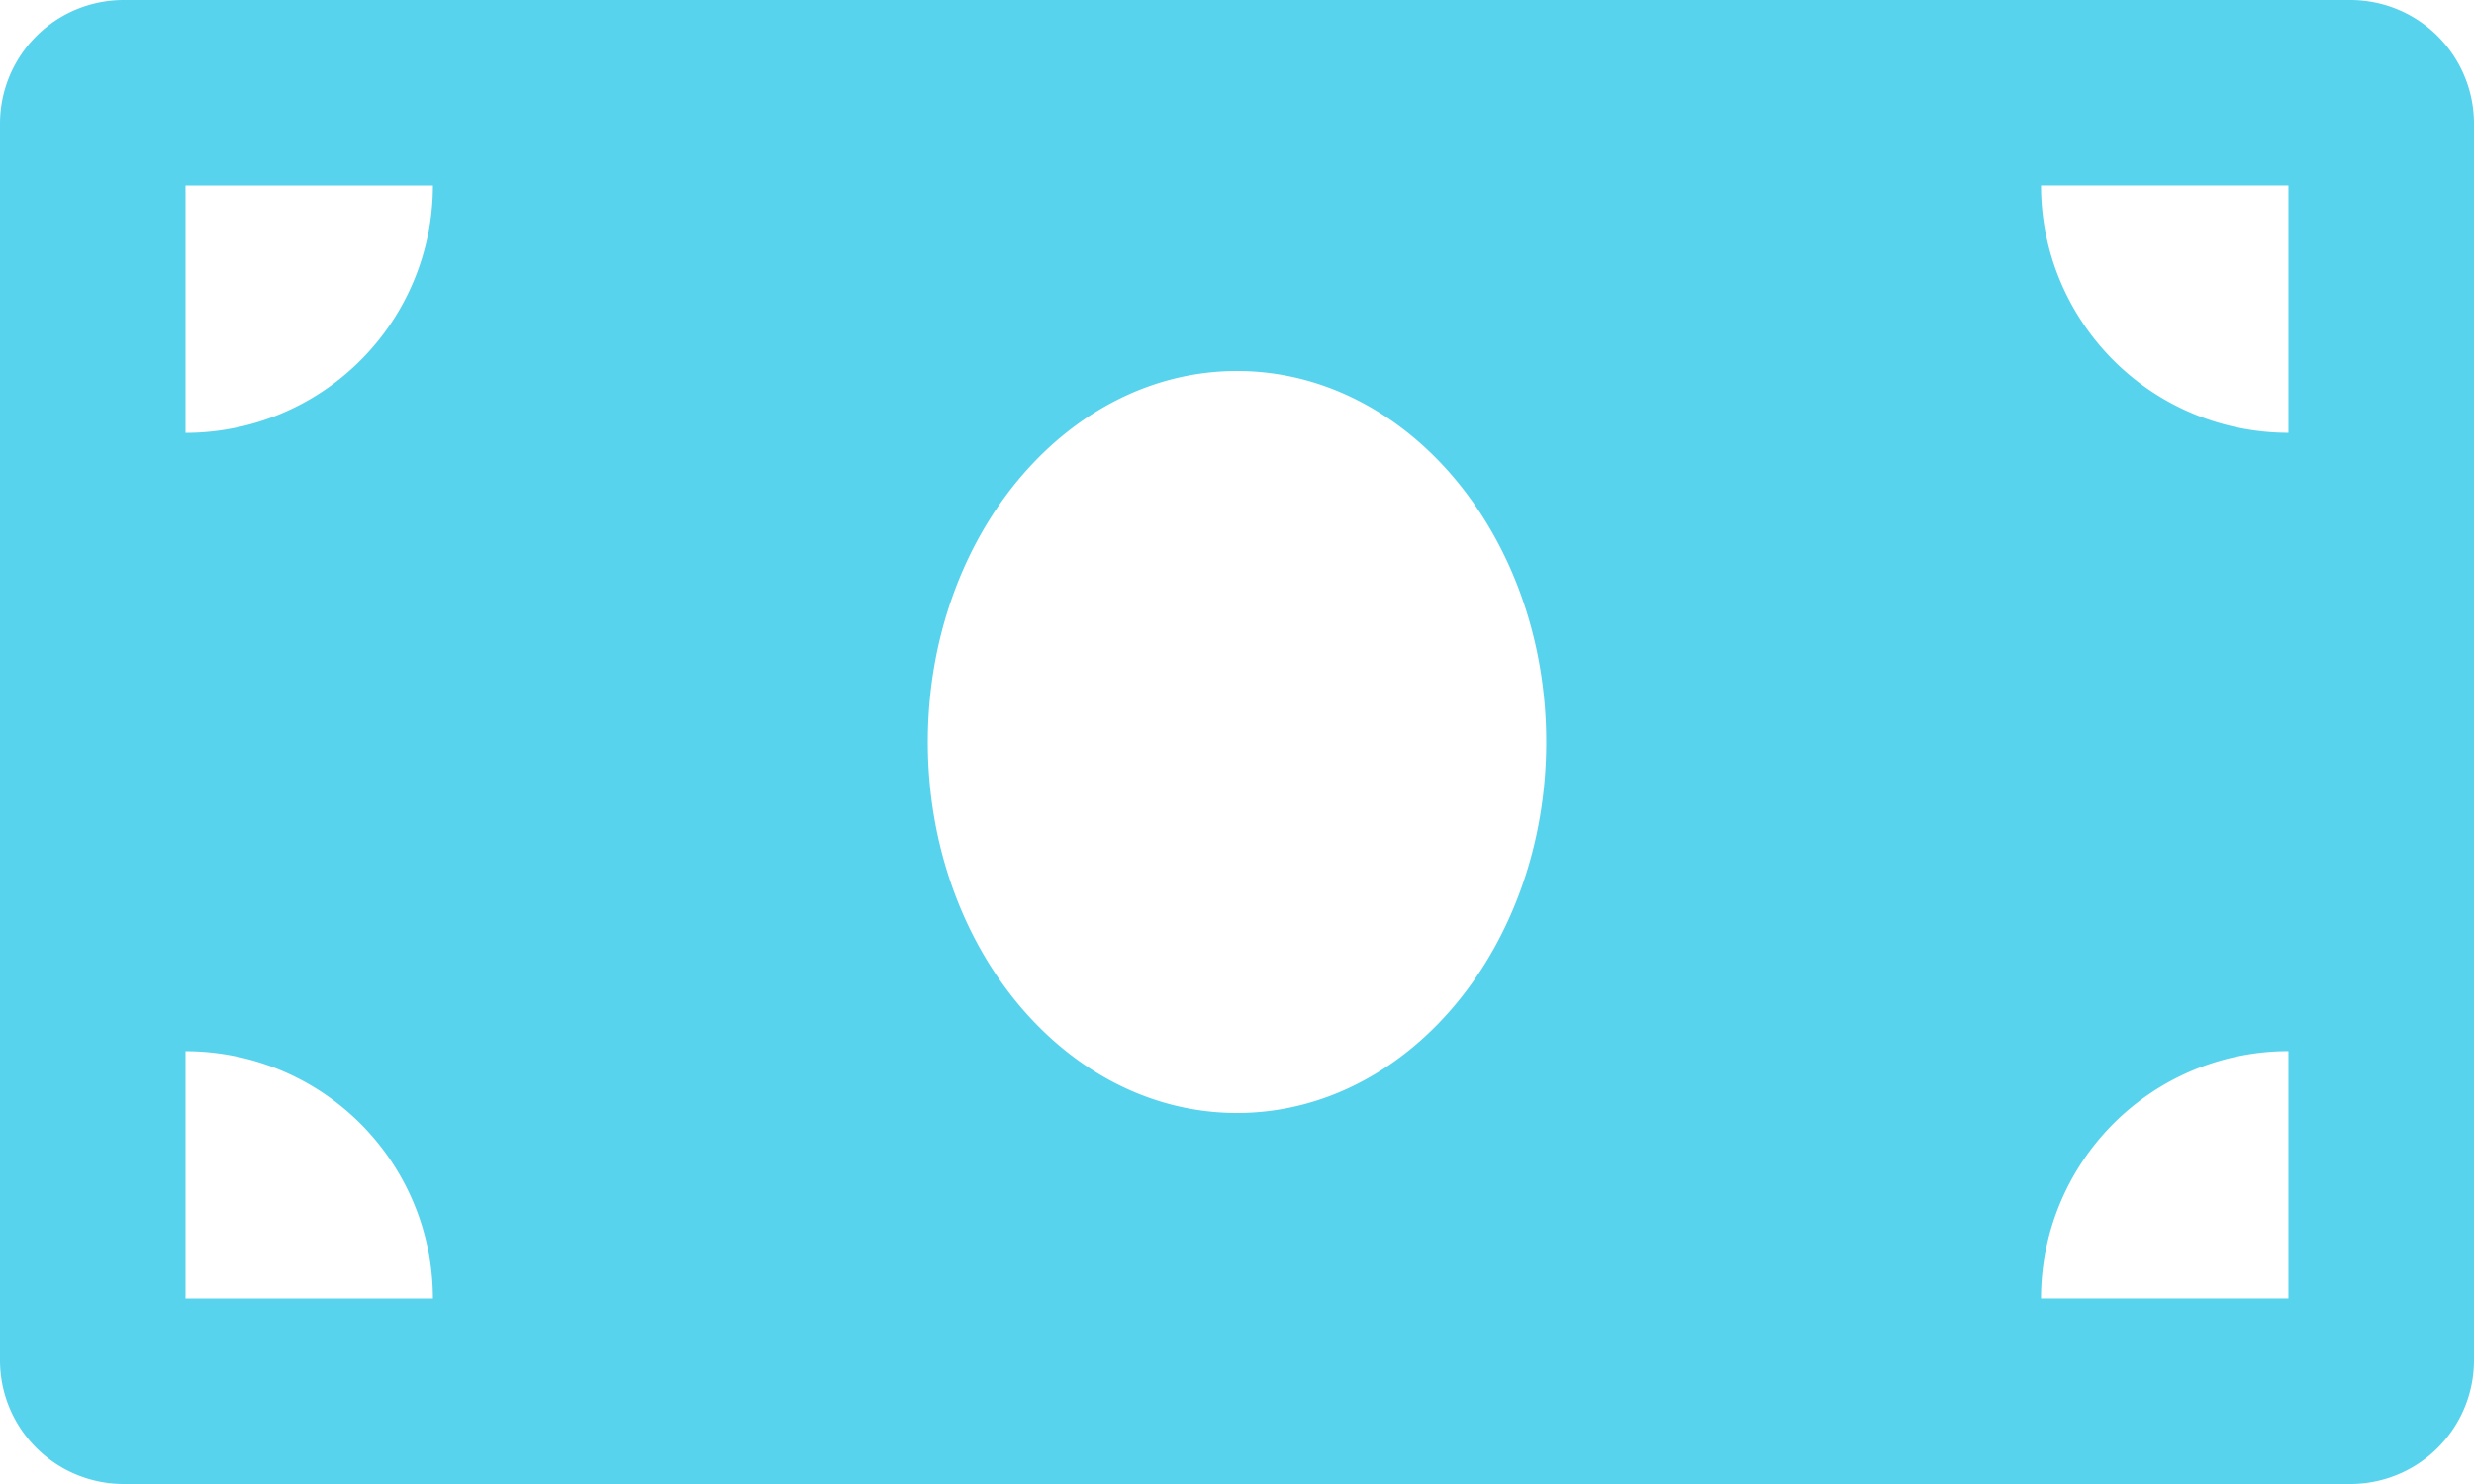 <svg xmlns="http://www.w3.org/2000/svg" width="37.5" height="22.5" viewBox="0 0 37.5 22.5"><path d="M35.625,3.5H1.875A1.875,1.875,0,0,0,0,5.375v18.75A1.875,1.875,0,0,0,1.875,26h33.75A1.875,1.875,0,0,0,37.5,24.125V5.375A1.875,1.875,0,0,0,35.625,3.5ZM2.812,23.188v-3.75a3.75,3.75,0,0,1,3.75,3.75Zm0-13.125V6.313h3.75A3.75,3.75,0,0,1,2.812,10.063ZM18.75,20.375c-2.589,0-4.687-2.519-4.687-5.625s2.1-5.625,4.687-5.625,4.687,2.518,4.687,5.625S21.338,20.375,18.75,20.375Zm15.937,2.812h-3.75a3.75,3.75,0,0,1,3.75-3.75Zm0-13.125a3.75,3.75,0,0,1-3.75-3.75h3.75Z" transform="translate(0 -3.5)" fill="#57d3ee"/></svg>
